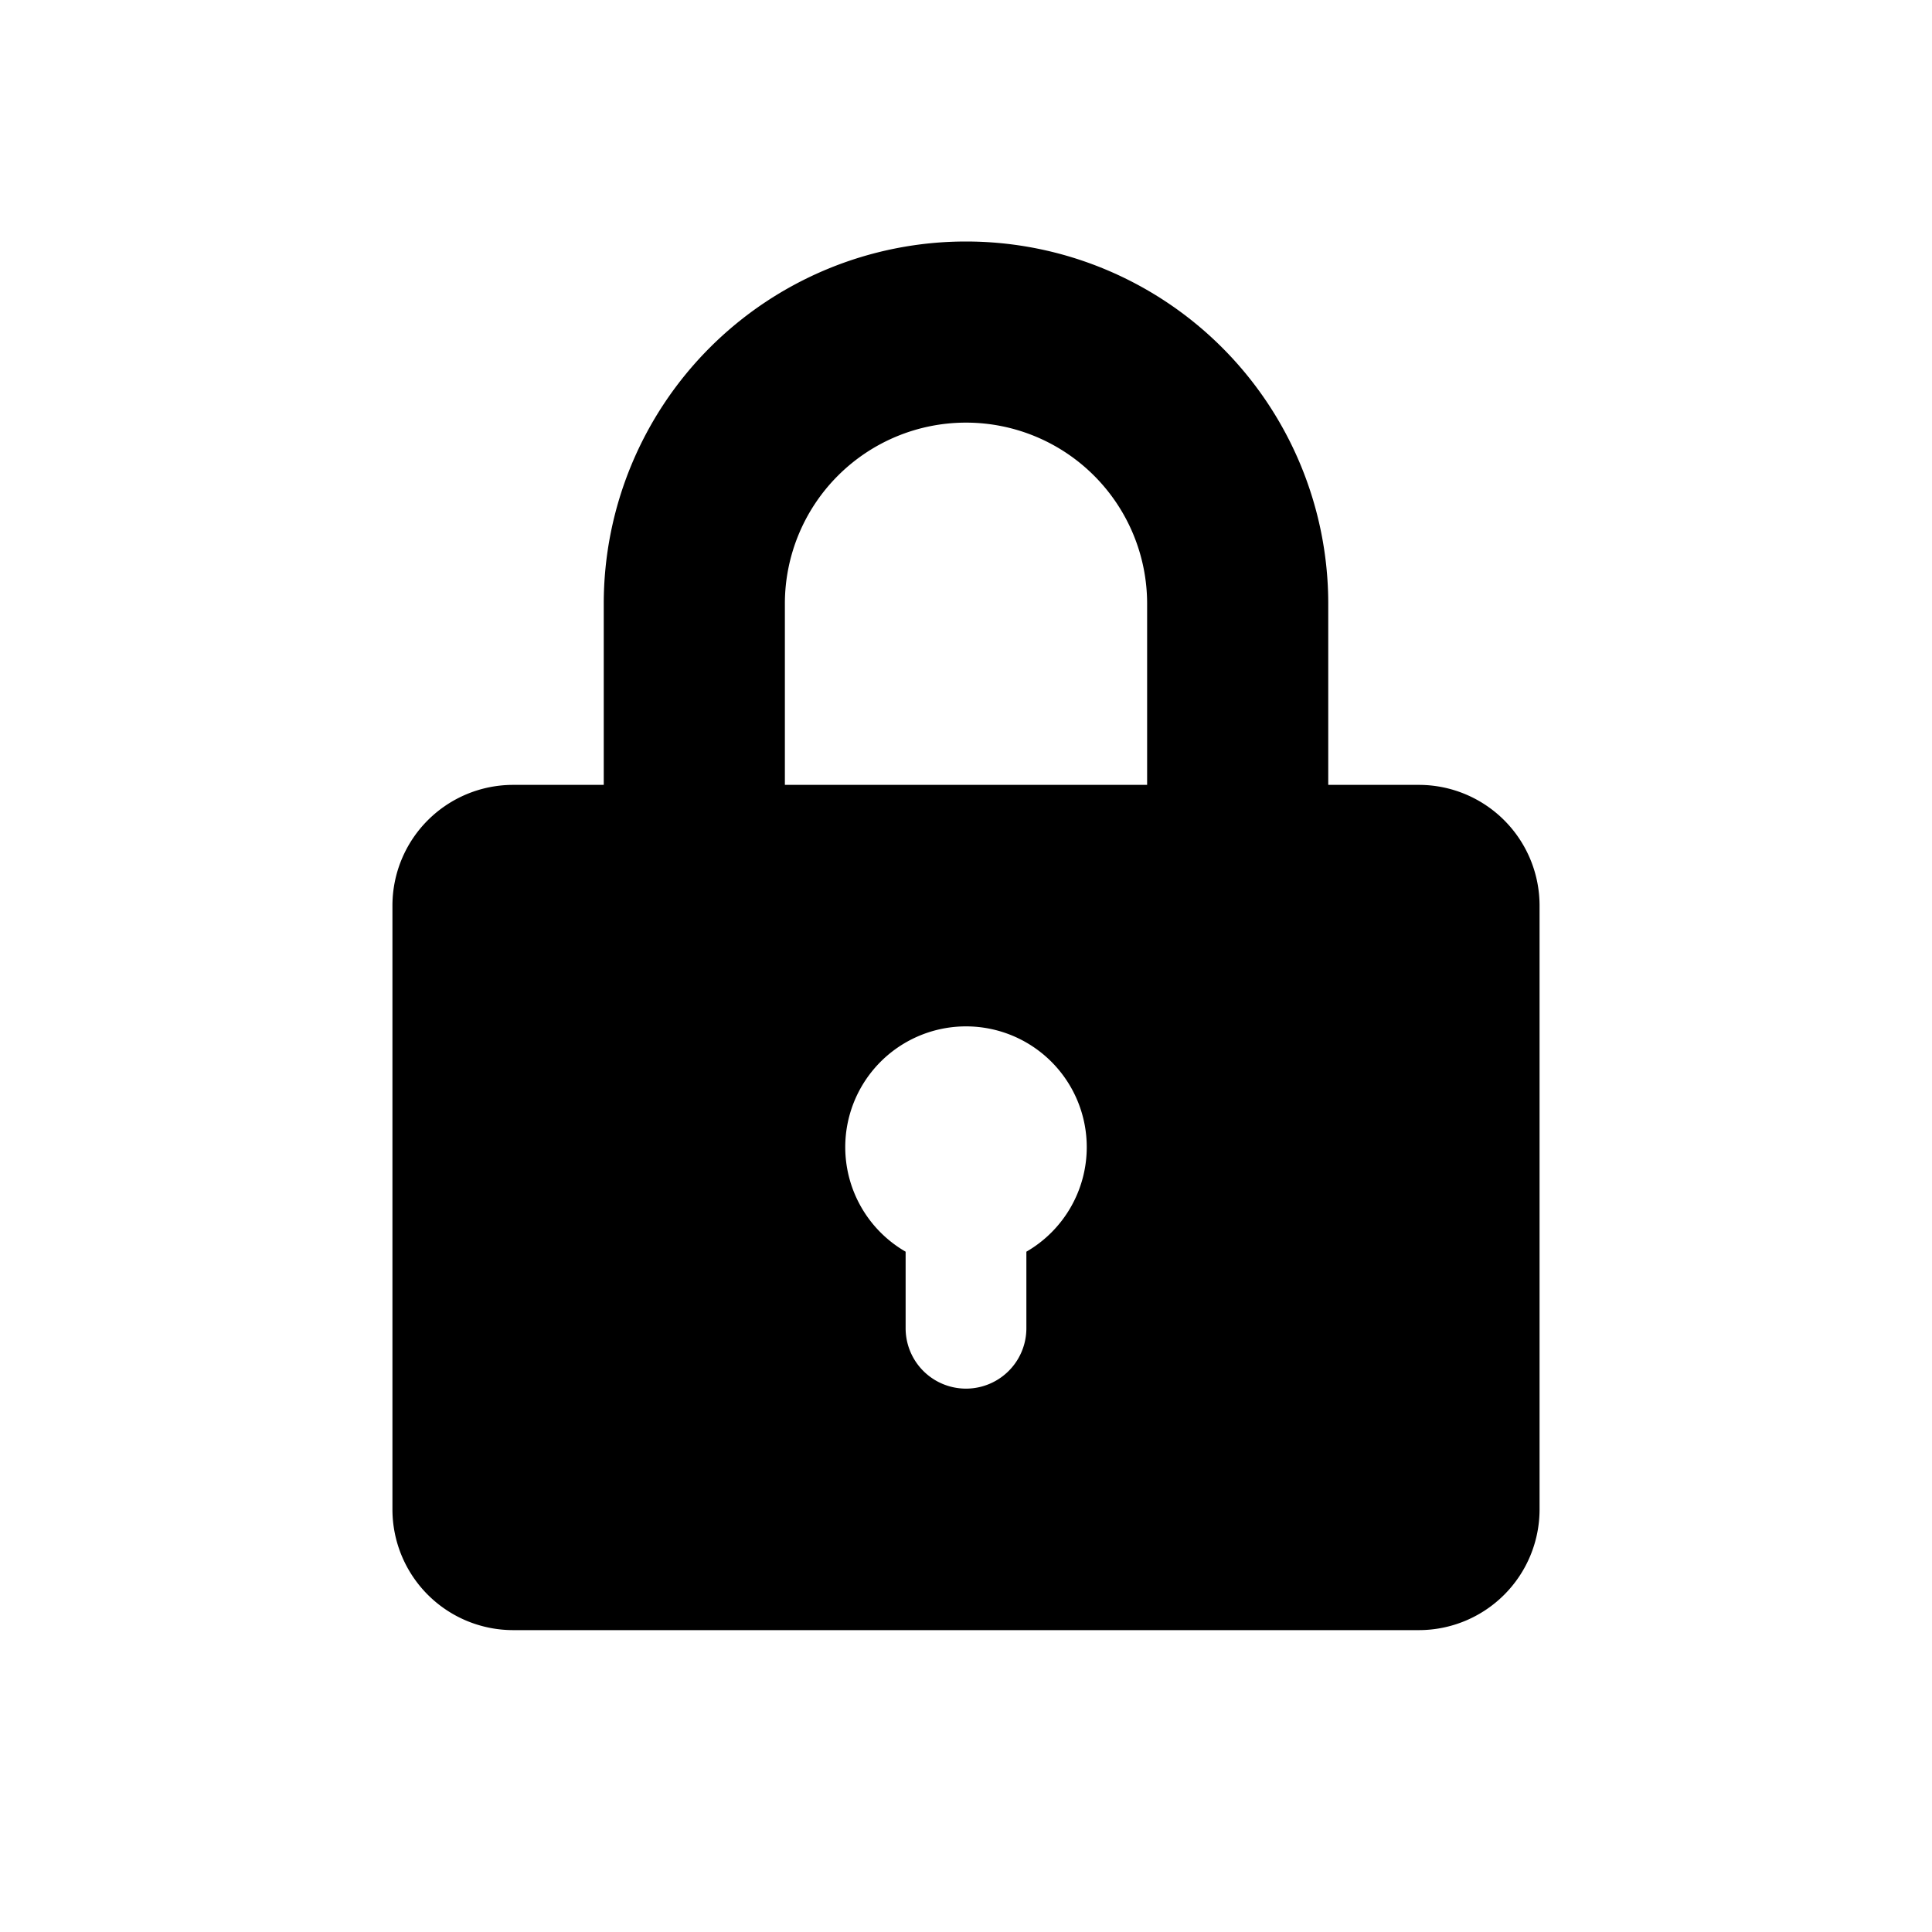 <svg xmlns="http://www.w3.org/2000/svg" fill="none" viewBox="0 0 32 32" class="acv-icon"><path fill="currentColor" fill-rule="evenodd" d="M16 4a6 6 0 0 0-6 6v3H8.5a2 2 0 0 0-2 2v10a2 2 0 0 0 2 2h15a2 2 0 0 0 2-2V15a2 2 0 0 0-2-2H22v-3a6 6 0 0 0-6-6Zm3 9v-3a3 3 0 1 0-6 0v3h6Zm-1 6a2 2 0 0 1-1 1.732V22a1 1 0 1 1-2 0v-1.268A2 2 0 0 1 16 17a2 2 0 0 1 2 2Z" clip-rule="evenodd"/></svg>